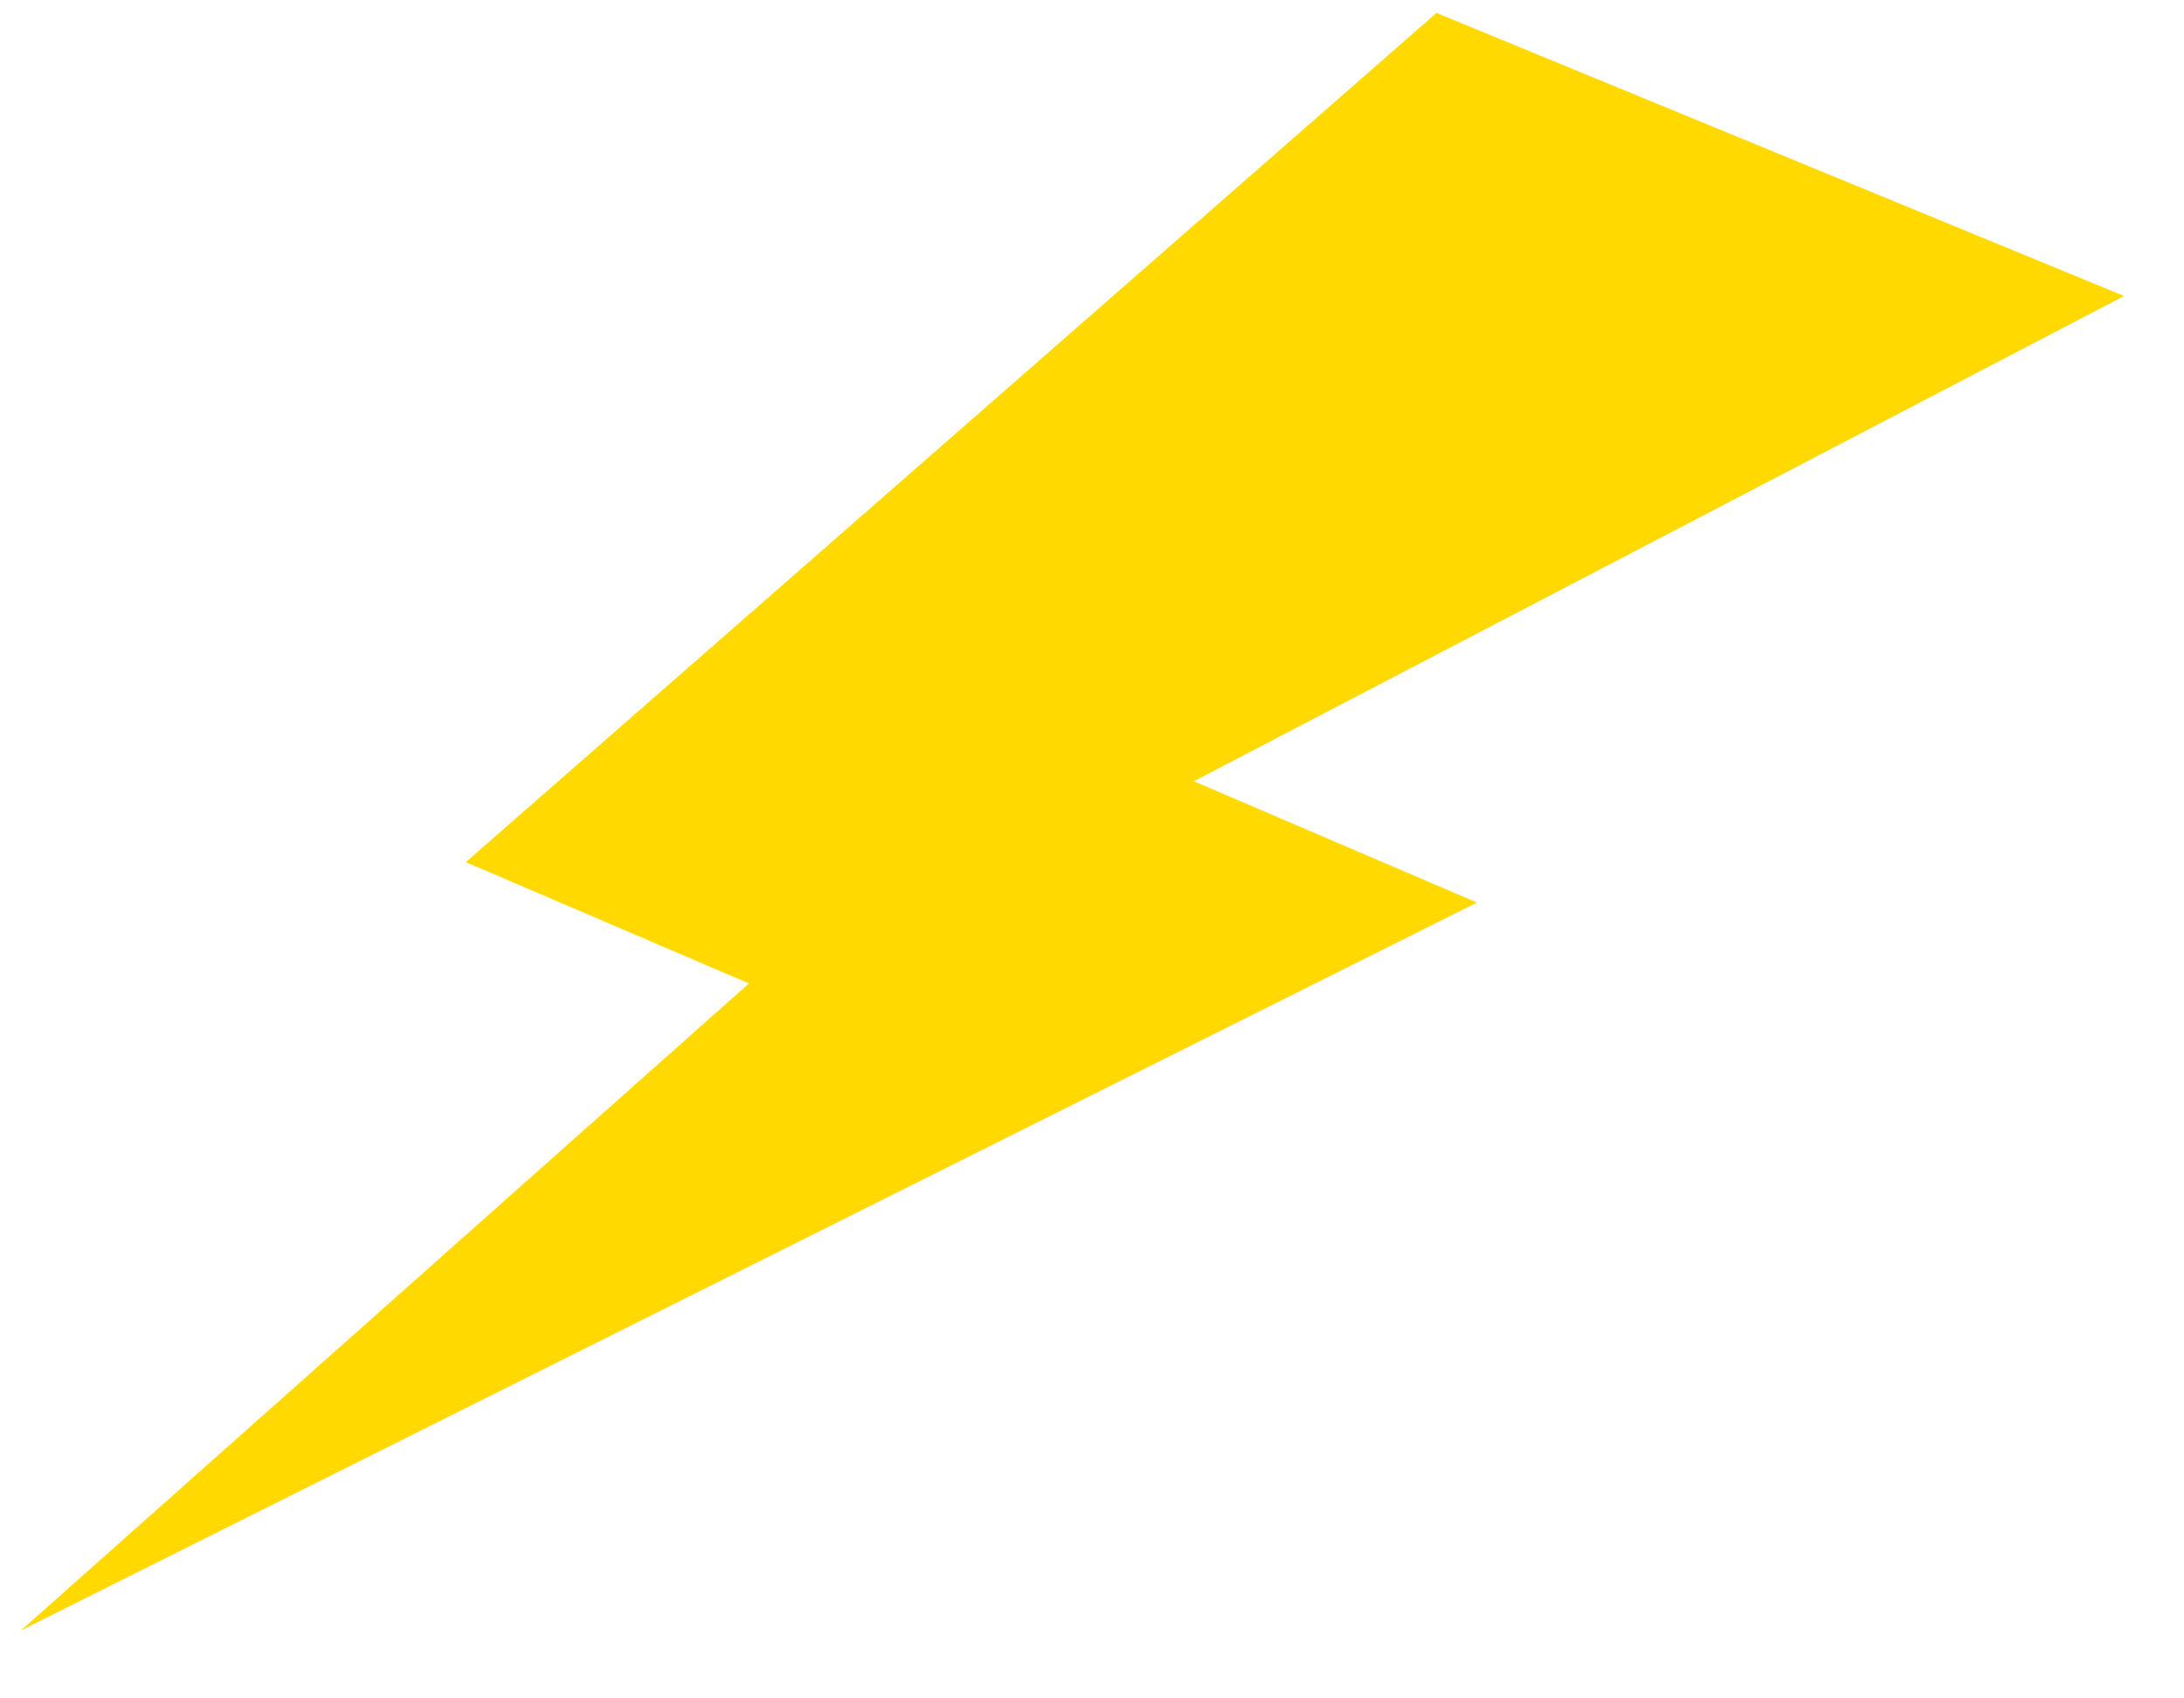 <?xml version="1.0" encoding="UTF-8"?> <svg xmlns="http://www.w3.org/2000/svg" width="27" height="21" viewBox="0 0 27 21" fill="none"><path d="M5.759 10.66L17.759 0.16L26.259 3.66L14.759 9.66L18.259 11.16L0.259 20.16L9.259 12.16L5.759 10.66Z" fill="#FFD900"></path></svg> 